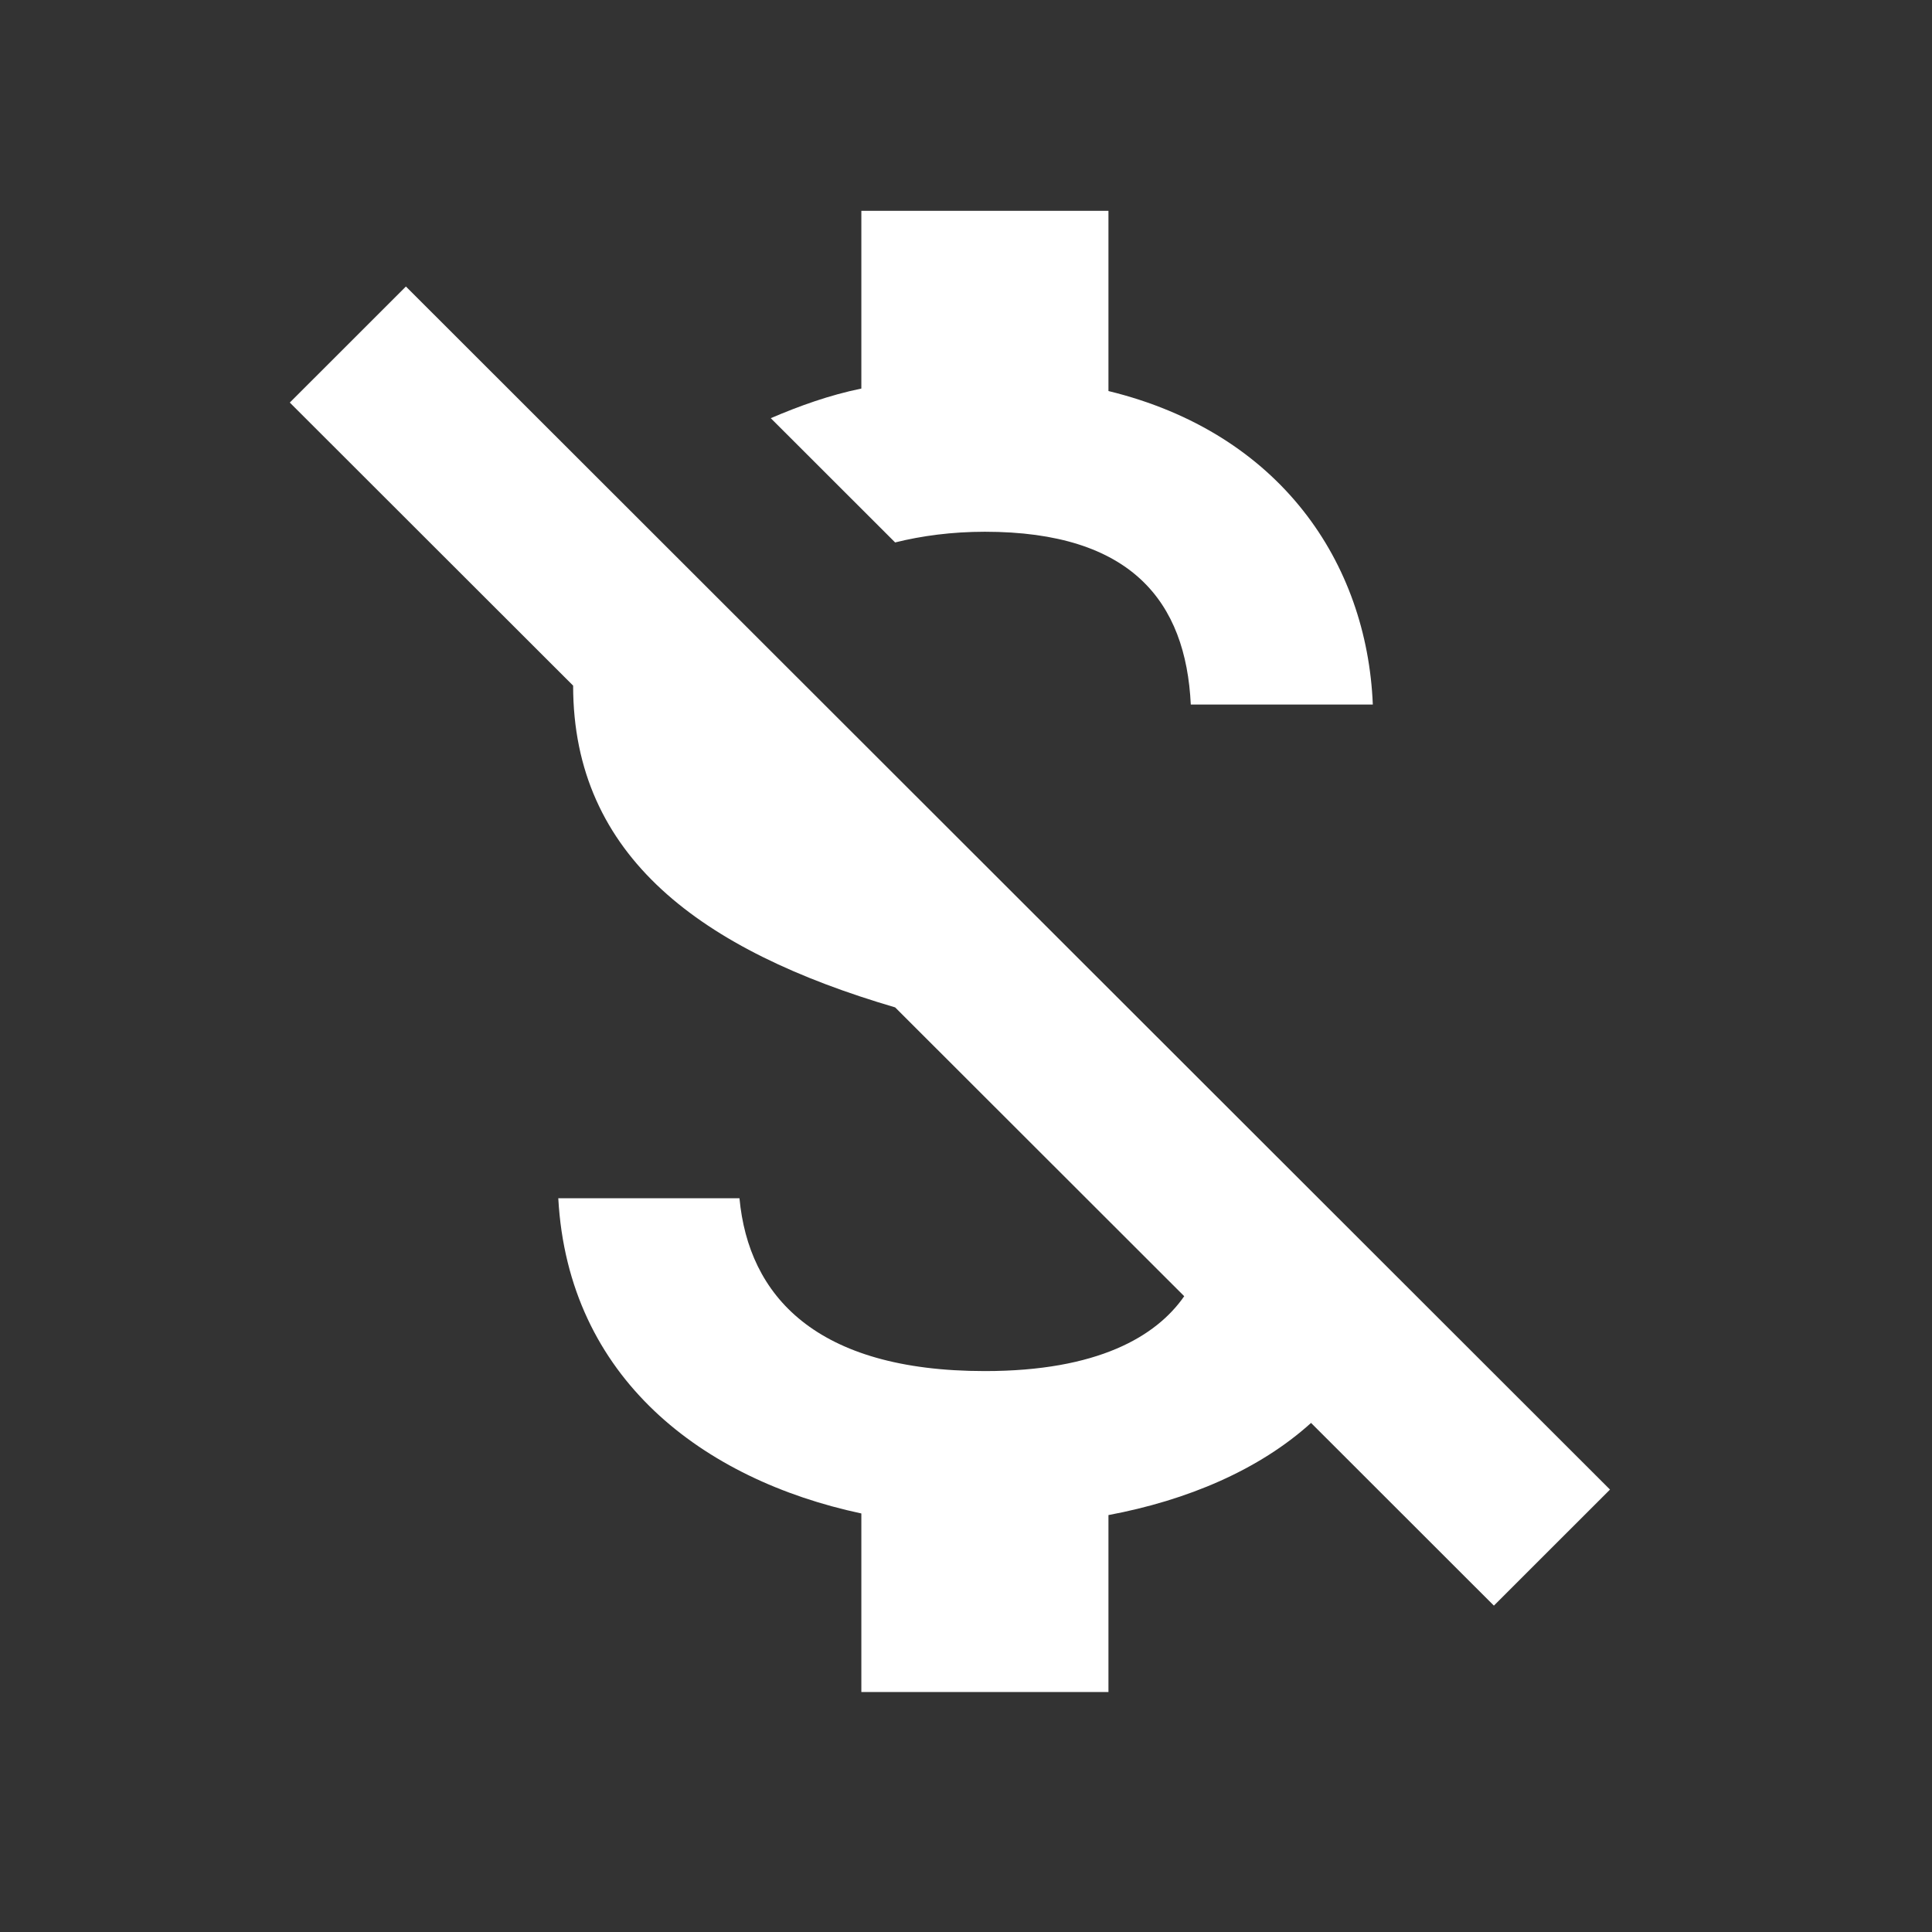 <?xml version="1.0" encoding="UTF-8"?> <svg xmlns="http://www.w3.org/2000/svg" xmlns:xlink="http://www.w3.org/1999/xlink" viewBox="0 0 60 60" width="60" height="60" preserveAspectRatio="xMidYMid meet" style="width: 100%; height: 100%; transform: translate3d(0px, 0px, 0px); content-visibility: visible;"><rect x="0" y="0" width="60" height="60" fill="#333333" stroke="none"/><defs><clipPath id="__lottie_element_28"><rect width="60" height="60" x="0" y="0"></rect></clipPath></defs><g clip-path="url(#__lottie_element_28)"><g transform="matrix(1,0,0,1,8,6)" opacity="1" style="display: block;"><g opacity="1" transform="matrix(1,0,0,1,21.5,23.547)"><path fill="rgb(255,255,255)" fill-opacity="1" d=" M1.087,-13.033 C5.64,-13.033 7.328,-10.861 7.481,-7.667 C7.481,-7.667 13.134,-7.667 13.134,-7.667 C12.955,-12.062 10.269,-16.1 4.924,-17.403 C4.924,-17.403 4.924,-23 4.924,-23 C4.924,-23 -2.75,-23 -2.75,-23 C-2.75,-23 -2.75,-17.48 -2.75,-17.48 C-3.747,-17.275 -4.668,-16.943 -5.563,-16.56 C-5.563,-16.56 -1.701,-12.701 -1.701,-12.701 C-0.882,-12.906 0.064,-13.033 1.087,-13.033z M-16.894,-20.649 C-16.894,-20.649 -20.5,-17.045 -20.5,-17.045 C-20.5,-17.045 -11.701,-8.254 -11.701,-8.254 C-11.701,-2.939 -7.711,-0.026 -1.701,1.738 C-1.701,1.738 7.277,10.708 7.277,10.708 C6.407,11.96 4.591,13.033 1.087,13.033 C-4.182,13.033 -6.254,10.682 -6.535,7.666 C-6.535,7.666 -12.162,7.666 -12.162,7.666 C-11.855,13.263 -7.66,16.407 -2.75,17.455 C-2.75,17.455 -2.75,23 -2.75,23 C-2.75,23 4.924,23 4.924,23 C4.924,23 4.924,17.505 4.924,17.505 C7.379,17.045 9.604,16.1 11.216,14.643 C11.216,14.643 16.894,20.317 16.894,20.317 C16.894,20.317 20.5,16.713 20.5,16.713 C20.5,16.713 -16.894,-20.649 -16.894,-20.649z"></path></g></g></g></svg> 